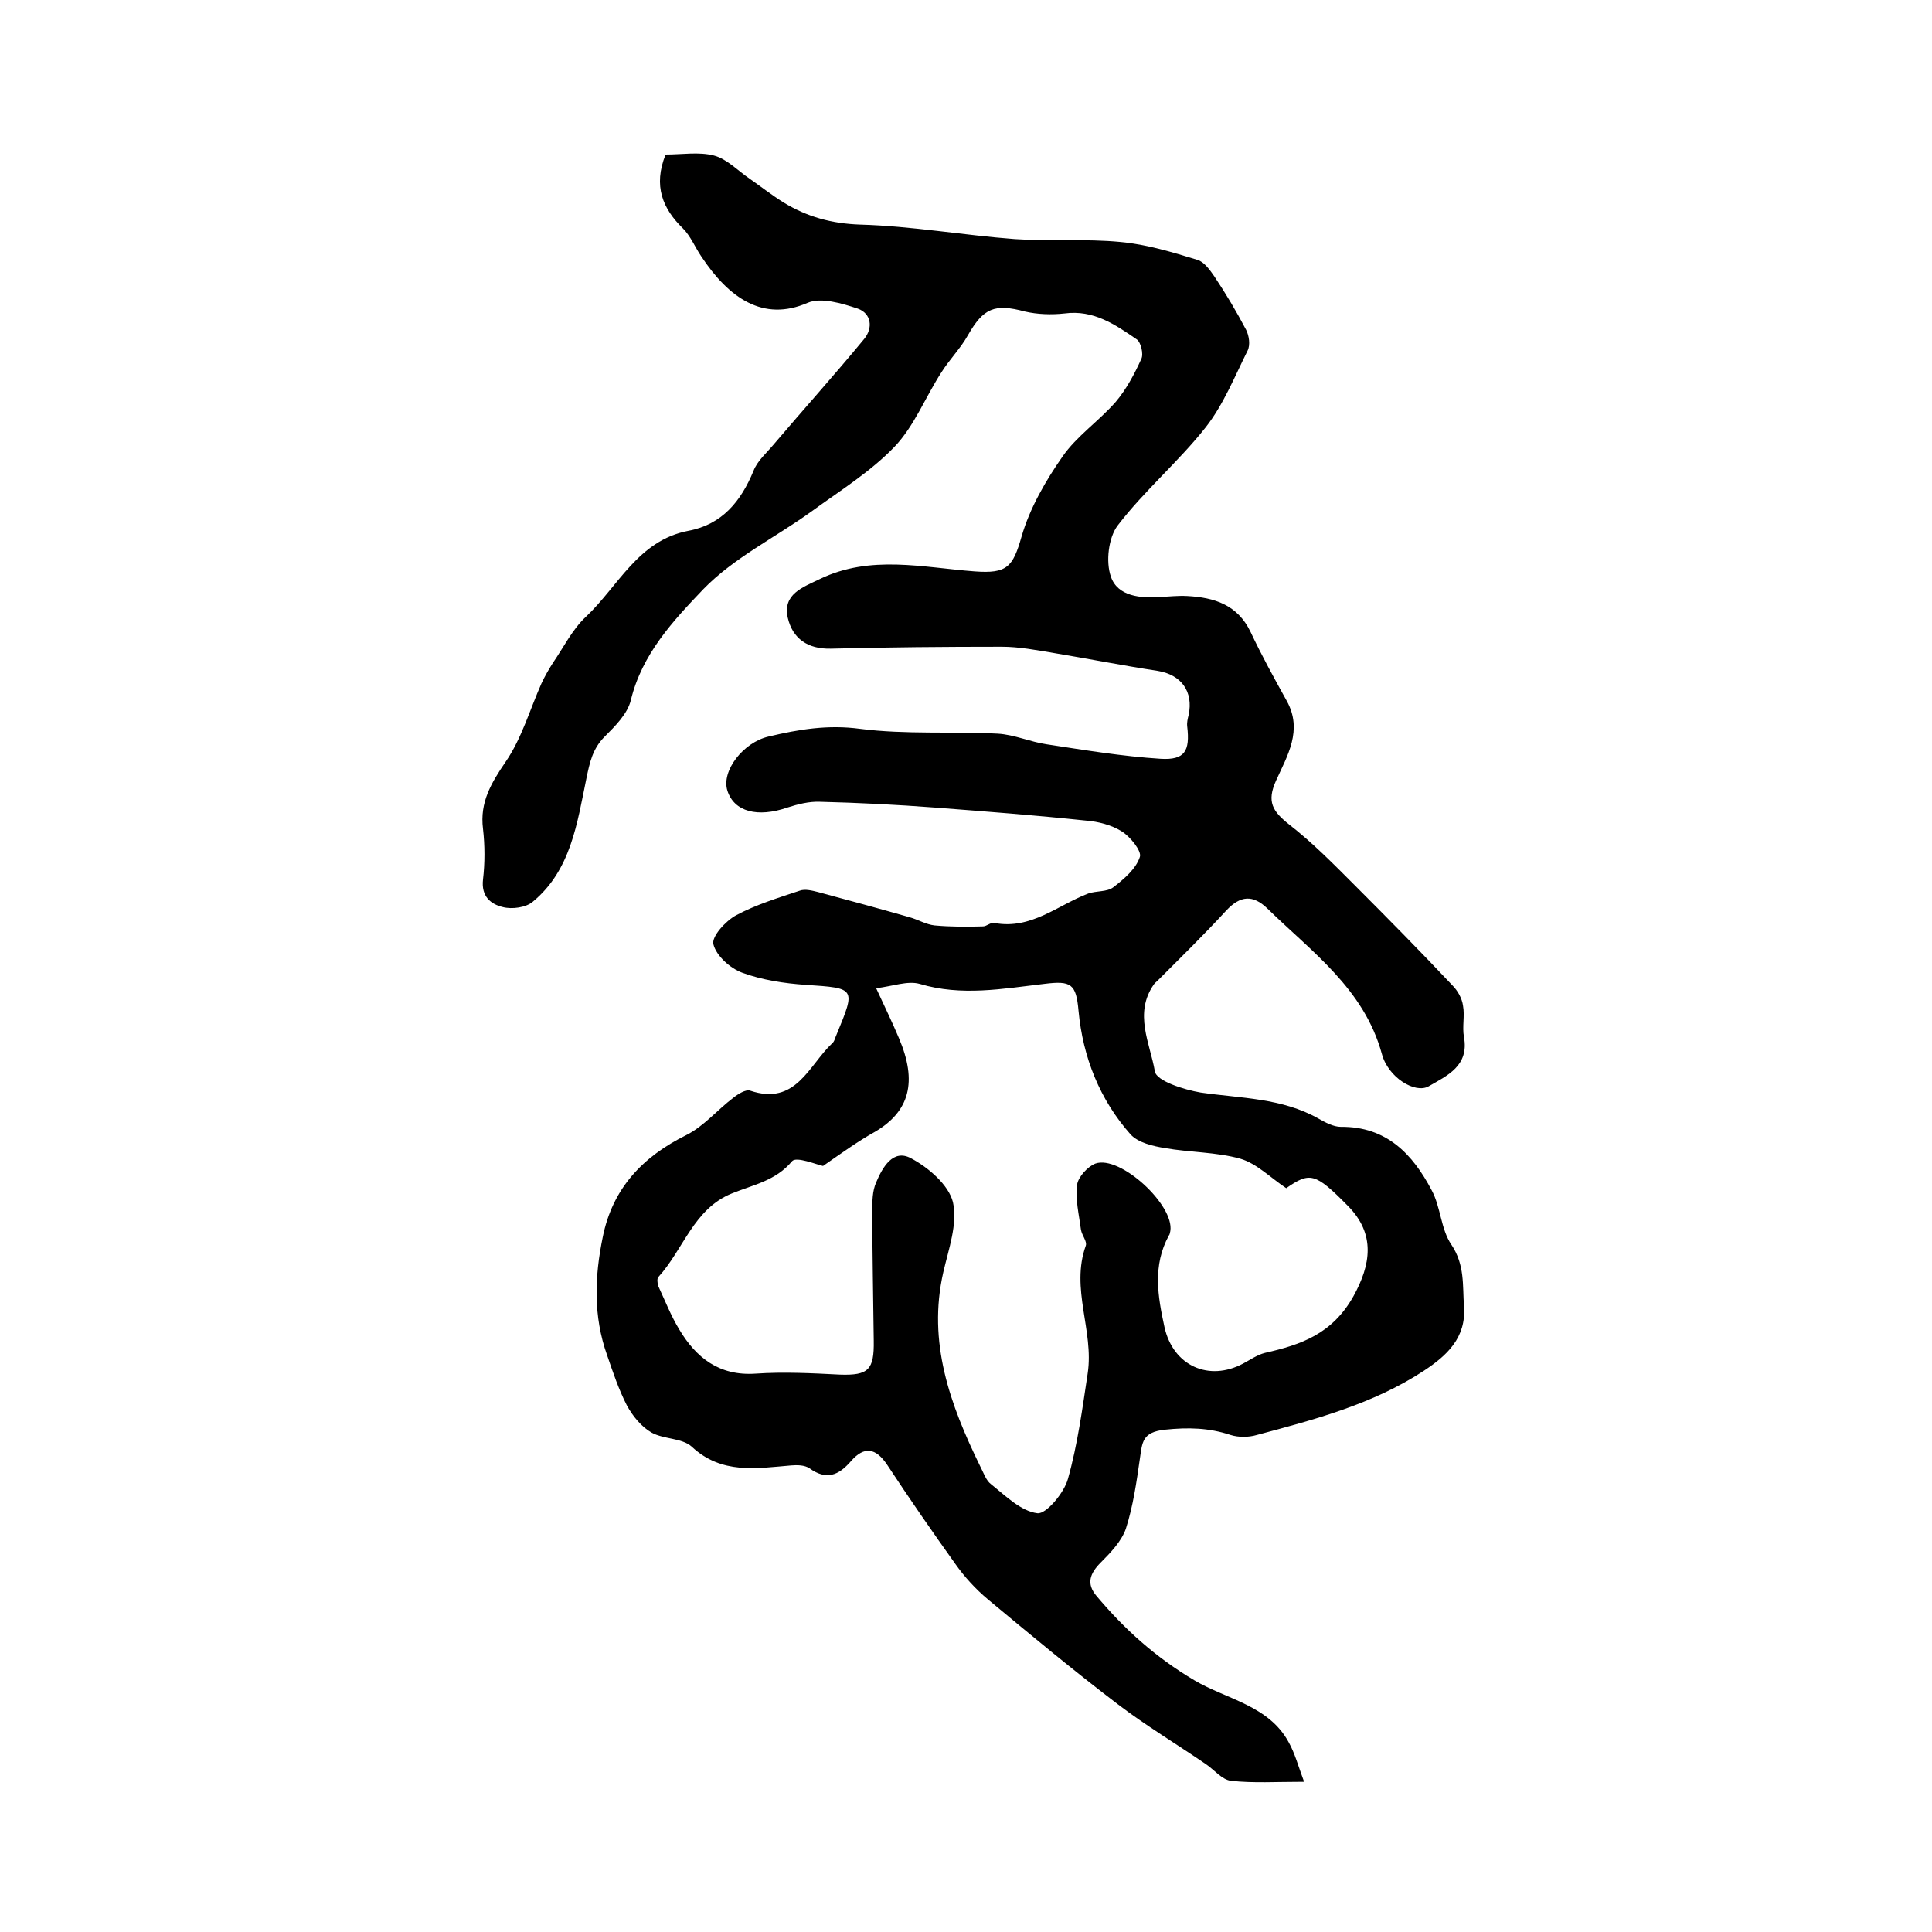 <?xml version="1.0" encoding="utf-8"?>
<!-- Generator: Adobe Illustrator 22.0.0, SVG Export Plug-In . SVG Version: 6.00 Build 0)  -->
<svg version="1.1" id="图层_1" xmlns="http://www.w3.org/2000/svg" xmlns:xlink="http://www.w3.org/1999/xlink" x="0px" y="0px"
	 viewBox="0 0 400 400" style="enable-background:new 0 0 400 400;" xml:space="preserve">
<style type="text/css">
	.st0{fill:#FFFFFF;}
</style>
<g>
	
	<path d="M137.8,32c3.4,0,6.9-0.6,10,0.2c2.7,0.7,4.9,3.1,7.4,4.8c2.3,1.6,4.6,3.4,7,4.9c4.9,3,10,4.4,15.9,4.6
		c10.7,0.3,21.3,2.2,32,3c7.3,0.5,14.7-0.1,21.9,0.6c5.4,0.5,10.7,2.1,15.9,3.7c1.4,0.4,2.6,2.1,3.5,3.4c2.4,3.6,4.6,7.3,6.6,11.1
		c0.6,1.2,0.9,3.1,0.3,4.3c-2.7,5.4-5,11.2-8.7,15.9c-5.6,7.1-12.7,13.1-18.2,20.3c-1.9,2.5-2.5,7.5-1.4,10.6
		c1.4,4.1,6.2,4.5,10.3,4.2c1.8-0.1,3.7-0.3,5.5-0.2c5.6,0.3,10.4,1.8,13.1,7.4c2.3,4.9,4.9,9.6,7.5,14.3c3.4,6.1,0.1,11.4-2.2,16.5
		c-2,4.4-0.7,6.4,2.7,9.1c4.9,3.8,9.3,8.3,13.7,12.7c6.8,6.8,13.5,13.6,20.1,20.6c1.1,1.1,2,2.7,2.2,4.2c0.4,2.1-0.2,4.4,0.2,6.5
		c1.1,6-3.5,8-7.3,10.2c-2.8,1.6-8.4-1.8-9.7-6.7c-3.7-13.5-14.5-21.1-23.7-30.1c-3-2.9-5.6-2.7-8.5,0.4c-4.6,5-9.5,9.8-14.3,14.6
		c-0.2,0.2-0.5,0.4-0.7,0.7c-4.2,6-0.8,12.2,0.2,18c0.3,2,6,3.8,9.5,4.4c8.3,1.2,16.8,1.1,24.4,5.4c1.4,0.8,3.1,1.7,4.6,1.7
		c9.5-0.1,14.9,5.7,18.8,13.1c1.9,3.5,1.9,8.1,4.1,11.3c2.8,4.2,2.3,8.4,2.6,12.8c0.5,6.5-3.6,10.2-8.3,13.3
		c-10.5,6.9-22.6,10.1-34.6,13.3c-1.7,0.5-3.8,0.5-5.4,0c-4.5-1.5-8.8-1.6-13.6-1.1c-4.8,0.5-4.7,2.7-5.2,6
		c-0.7,4.9-1.4,9.8-2.9,14.5c-0.9,2.6-3.2,5-5.2,7c-2.3,2.3-3,4.4-0.9,6.9c5.8,6.9,12.2,12.7,20.3,17.5c6.6,3.9,15.4,5.2,19.5,12.8
		c1.3,2.3,2,5,3.2,8.2c-5.9,0-10.5,0.3-15.1-0.2c-1.9-0.2-3.5-2.3-5.3-3.5c-6-4.1-12.3-7.9-18.1-12.3c-9.2-7-18.1-14.4-27-21.8
		c-2.5-2.1-4.8-4.6-6.7-7.3c-4.8-6.7-9.5-13.5-14.1-20.5c-2.4-3.6-4.8-3.9-7.5-0.8c-2.6,3-5.1,4-8.6,1.5c-1-0.7-2.6-0.7-3.8-0.6
		c-7.2,0.6-14.4,1.9-20.6-3.9c-2-1.8-5.8-1.5-8.3-2.9c-2.1-1.2-3.9-3.4-5.1-5.6c-1.7-3.3-2.9-6.9-4.1-10.4
		c-2.9-8.1-2.6-16.3-0.9-24.5c2-10,8.2-16.6,17.3-21.1c3.6-1.8,6.4-5.2,9.7-7.7c1-0.8,2.6-1.8,3.5-1.5c9.5,3.2,12.1-5.2,17-9.8
		c0.5-0.4,0.6-1.2,0.9-1.8c4-9.7,4-9.6-6.4-10.3c-4.4-0.3-9-1-13.1-2.5c-2.5-0.9-5.4-3.5-6-5.9c-0.4-1.6,2.5-4.8,4.7-6
		c4.1-2.2,8.7-3.6,13.2-5.1c1.1-0.4,2.6,0,3.8,0.3c6.3,1.7,12.6,3.4,18.9,5.2c1.8,0.5,3.4,1.5,5.2,1.7c3.3,0.3,6.7,0.3,10,0.2
		c0.8,0,1.6-0.9,2.4-0.7c7.6,1.4,13.1-3.7,19.4-6.1c1.7-0.6,3.9-0.3,5.2-1.3c2.2-1.7,4.7-3.8,5.5-6.3c0.4-1.2-2-4.2-3.8-5.3
		c-2.1-1.3-4.8-2-7.3-2.2c-10.4-1.1-20.9-1.9-31.3-2.7c-7.9-0.6-15.8-1-23.8-1.2c-2.3-0.1-4.6,0.5-6.8,1.2c-6.1,2.1-11,0.9-12.4-3.5
		c-1.3-4.1,3.3-10,8.5-11.2c6.3-1.5,12.3-2.5,19-1.6c9.4,1.2,19,0.5,28.5,1c3.4,0.2,6.7,1.7,10.1,2.2c7.9,1.2,15.7,2.5,23.6,3
		c5,0.3,6.1-1.6,5.5-6.7c-0.1-0.8,0.1-1.6,0.3-2.4c1-4.8-1.5-8.3-6.4-9.1c-7.2-1.1-14.3-2.5-21.5-3.7c-3.6-0.6-7.2-1.3-10.8-1.3
		c-11.8,0-23.6,0.1-35.4,0.4c-4.8,0.1-7.9-2.1-8.9-6.4c-1.1-4.9,3.1-6.3,6.6-8c10.5-5.1,21.4-2.4,32.1-1.6c6.7,0.5,7.9-0.9,9.7-7.2
		c1.7-5.9,5-11.6,8.5-16.6c2.9-4.2,7.5-7.3,11-11.3c2.2-2.6,3.9-5.8,5.3-8.9c0.5-1-0.1-3.4-0.9-4c-4.5-3.1-9-6.2-15-5.4
		c-2.7,0.3-5.6,0.2-8.2-0.4c-6.3-1.7-8.6-0.7-11.8,4.9c-1.5,2.7-3.8,5-5.5,7.7c-3.3,5.1-5.6,11.1-9.7,15.4
		c-5,5.2-11.3,9.1-17.2,13.4c-7.5,5.4-16.1,9.6-22.4,16.1c-6.2,6.5-12.7,13.4-15,23c-0.7,2.8-3.2,5.3-5.4,7.5
		c-2.5,2.5-3.1,5.3-3.8,8.7c-1.9,9.2-3.2,19-11.1,25.5c-1.4,1.2-4.3,1.6-6.2,1.1c-2.5-0.6-4.5-2.2-4.1-5.7c0.4-3.4,0.4-7,0-10.5
		c-0.7-5.5,1.7-9.5,4.7-13.9c3.3-4.8,5-10.8,7.4-16.2c0.7-1.5,1.5-2.9,2.4-4.3c2.2-3.2,4-6.9,6.8-9.5c6.7-6.3,10.8-15.8,21.2-17.8
		c7-1.3,10.9-6.1,13.5-12.4c0.8-2.1,2.7-3.7,4.2-5.5c6.2-7.3,12.6-14.4,18.7-21.8c1.9-2.3,1.5-5.3-1.3-6.3
		c-3.3-1.1-7.6-2.4-10.4-1.2c-9.2,4-16.3-1-22-9.6c-1.3-1.9-2.2-4.2-3.8-5.8C137.2,43.2,135.2,38.5,137.8,32z M170.4,241.4
		c-1.4-0.3-5.5-2-6.4-1c-3.4,4.1-8.1,4.9-12.5,6.7c-7.9,3.2-10,11.6-15.2,17.3c-0.3,0.3-0.2,1.3,0,1.9c1.4,3,2.6,6.1,4.3,8.9
		c3.5,5.9,8.3,9.7,15.8,9.2c5.8-0.4,11.7-0.1,17.5,0.2c5.9,0.2,7.1-1,7-7c-0.1-9-0.3-17.9-0.3-26.9c0-2,0-4.1,0.8-5.9
		c1.3-3.1,3.5-7,7.2-5c3.6,1.9,7.8,5.5,8.7,9.1c1,4.5-0.9,9.7-2,14.5c-3.3,14.5,1.4,27.4,7.6,40.1c0.7,1.3,1.2,3,2.3,3.8
		c3,2.4,6.2,5.6,9.6,6c1.8,0.2,5.5-4.2,6.3-7.1c2-7.1,3-14.6,4.1-21.9c1.3-8.8-3.6-17.5-0.4-26.4c0.3-0.9-0.8-2.1-1-3.3
		c-0.4-3.1-1.2-6.3-0.8-9.3c0.2-1.6,2.2-3.8,3.8-4.4c5.1-1.8,16.4,8.6,15.5,14c-0.1,0.3-0.1,0.7-0.3,0.9c-3.4,6.2-2.3,12.6-0.9,19
		c1.8,8,9.2,11.3,16.3,7.5c1.5-0.8,2.9-1.8,4.5-2.2c7.5-1.7,13.9-3.9,18.3-11.7c3.6-6.5,4.7-12.9-1.2-18.8c-6.7-6.8-7.8-7-12.7-3.6
		c-3.3-2.2-6.1-5.1-9.5-6.1c-5-1.4-10.5-1.3-15.6-2.2c-2.5-0.4-5.5-1.1-7.1-2.8c-6.4-7.2-9.9-16-10.8-25.6c-0.5-5.6-1.5-6.3-7.1-5.6
		c-8.6,1-17.1,2.6-25.8,0c-2.5-0.7-5.6,0.5-9,0.9c1.9,4.1,3.4,7.2,4.7,10.3c3.9,9.1,2.2,15.2-4.9,19.4
		C177.6,236.3,174.3,238.7,170.4,241.4z"/>
	
</g>
</svg>
